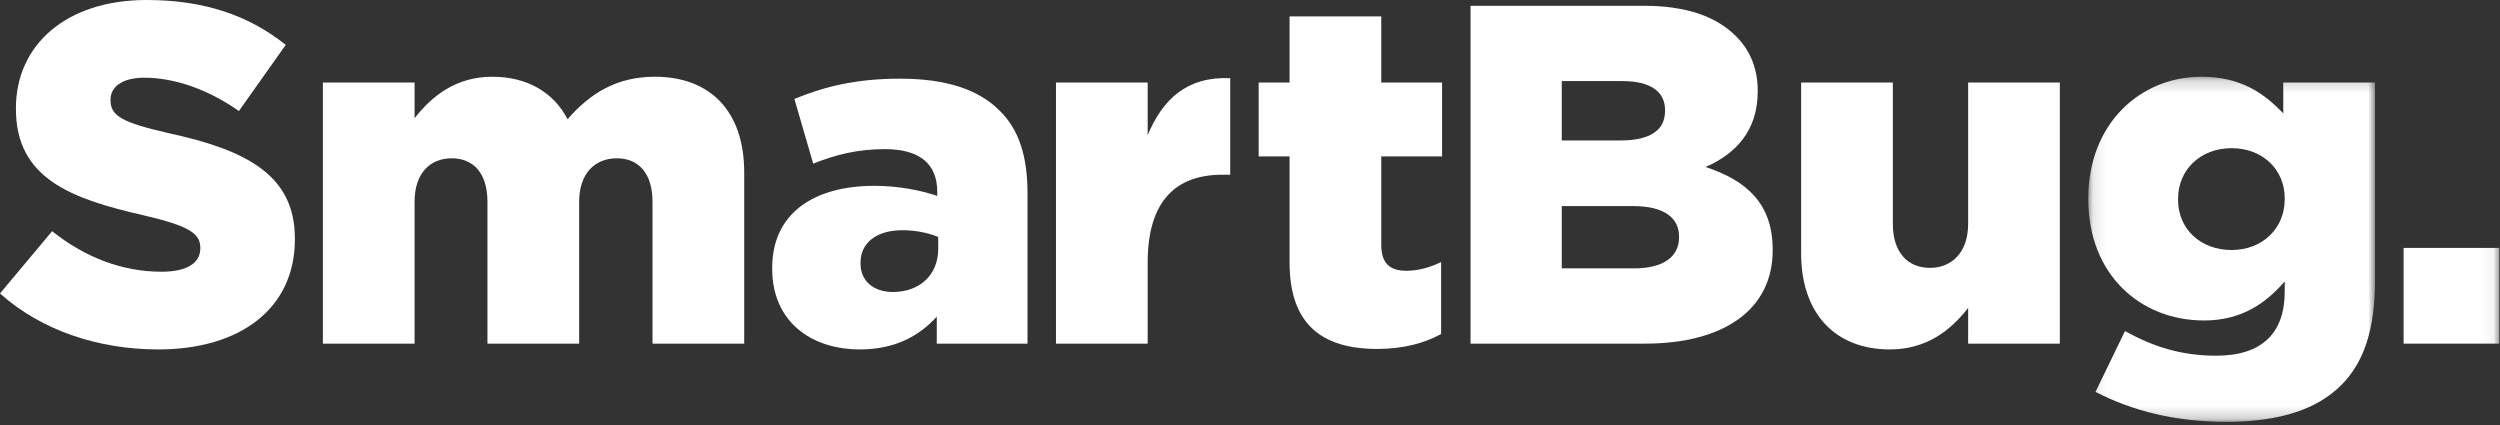 <?xml version="1.0" encoding="UTF-8"?>
<svg width="200px" height="34px" viewBox="0 0 200 34" version="1.1" xmlns="http://www.w3.org/2000/svg" xmlns:xlink="http://www.w3.org/1999/xlink">
    <rect x="0" y="0" width="200" height="34" fill="#333333" stroke="none"/>
    <!-- Generator: Sketch 47 (45396) - http://www.bohemiancoding.com/sketch -->
    <title>smartbug-logo</title>
    <desc>Created with Sketch.</desc>
    <defs>
        <polygon id="path-1" points="23.04 27.79 0.105 27.79 0.105 0.183 23.04 0.183 23.04 27.79"></polygon>
        <polygon id="path-3" points="0 33.746 199.946 33.746 199.946 0 0 0"></polygon>
    </defs>
    <g id="Page-1" stroke="none" stroke-width="1" fill="none" fill-rule="evenodd">
        <g id="Portfolio-Page-V1-Copy-2" transform="translate(-268, -314)">
            <g id="smartbug-logo" transform="translate(268, 314)">
                <path d="M0,23.476 L4.17,18.495 C6.834,20.618 9.807,21.738 12.935,21.738 C14.942,21.738 16.024,21.043 16.024,19.885 L16.024,19.807 C16.024,18.688 15.136,18.07 11.467,17.22 C5.714,15.908 1.274,14.286 1.274,8.726 L1.274,8.649 C1.274,3.629 5.251,0 11.738,0 C16.333,0 19.923,1.236 22.858,3.591 L19.112,8.881 C16.641,7.143 13.939,6.216 11.545,6.216 C9.73,6.216 8.842,6.989 8.842,7.954 L8.842,8.031 C8.842,9.266 9.769,9.807 13.514,10.657 C19.73,12.008 23.591,14.016 23.591,19.074 L23.591,19.151 C23.591,24.673 19.228,27.954 12.665,27.954 C7.877,27.954 3.321,26.448 0,23.476 Z" id="Fill-1" fill="#FFFFFF"></path>
                <path d="M25.83,6.602 L33.166,6.602 L33.166,9.46 C34.517,7.722 36.448,6.139 39.382,6.139 C42.162,6.139 44.286,7.375 45.406,9.537 C47.22,7.452 49.344,6.139 52.394,6.139 C56.834,6.139 59.537,8.919 59.537,13.784 L59.537,27.491 L52.201,27.491 L52.201,16.139 C52.201,13.861 51.081,12.664 49.344,12.664 C47.607,12.664 46.332,13.861 46.332,16.139 L46.332,27.491 L38.996,27.491 L38.996,16.139 C38.996,13.861 37.877,12.664 36.139,12.664 C34.402,12.664 33.166,13.861 33.166,16.139 L33.166,27.491 L25.83,27.491 L25.83,6.602 Z" id="Fill-3" fill="#FFFFFF"></path>
                <path d="M75.057,19.923 L75.057,18.958 C74.324,18.649 73.281,18.417 72.2,18.417 C70.077,18.417 68.841,19.46 68.841,21.004 L68.841,21.082 C68.841,22.51 69.922,23.36 71.428,23.36 C73.552,23.36 75.057,22.008 75.057,19.923 M61.775,21.506 L61.775,21.429 C61.775,17.105 65.057,14.865 69.961,14.865 C71.891,14.865 73.783,15.251 74.98,15.676 L74.98,15.328 C74.98,13.166 73.629,11.931 70.81,11.931 C68.609,11.931 66.911,12.356 65.057,13.089 L63.551,7.915 C65.907,6.95 68.416,6.294 72.007,6.294 C75.752,6.294 78.301,7.182 79.961,8.842 C81.544,10.386 82.201,12.549 82.201,15.483 L82.201,27.491 L74.942,27.491 L74.942,25.329 C73.513,26.912 71.544,27.954 68.803,27.954 C64.826,27.954 61.775,25.676 61.775,21.506" id="Fill-5" fill="#FFFFFF"></path>
                <path d="M84.478,6.602 L91.814,6.602 L91.814,10.811 C93.011,7.954 94.941,6.1 98.417,6.255 L98.417,13.977 L97.799,13.977 C93.976,13.977 91.814,16.178 91.814,21.004 L91.814,27.491 L84.478,27.491 L84.478,6.602 Z" id="Fill-7" fill="#FFFFFF"></path>
                <path d="M103.165,21.004 L103.165,12.51 L100.694,12.51 L100.694,6.603 L103.165,6.603 L103.165,1.313 L110.501,1.313 L110.501,6.603 L115.366,6.603 L115.366,12.51 L110.501,12.51 L110.501,19.576 C110.501,21.043 111.157,21.661 112.509,21.661 C113.474,21.661 114.401,21.39 115.289,20.966 L115.289,26.719 C113.976,27.452 112.238,27.916 110.192,27.916 C105.791,27.916 103.165,25.985 103.165,21.004" id="Fill-9" fill="#FFFFFF"></path>
                <path d="M130.733,21.468 C133.011,21.468 134.324,20.58 134.324,18.997 L134.324,18.919 C134.324,17.452 133.165,16.487 130.655,16.487 L124.941,16.487 L124.941,21.468 L130.733,21.468 Z M129.652,11.236 C131.93,11.236 133.204,10.464 133.204,8.881 L133.204,8.803 C133.204,7.336 132.046,6.487 129.806,6.487 L124.941,6.487 L124.941,11.236 L129.652,11.236 Z M117.644,0.463 L131.505,0.463 C134.903,0.463 137.297,1.313 138.88,2.896 C139.961,3.977 140.617,5.406 140.617,7.259 L140.617,7.336 C140.617,10.464 138.841,12.317 136.447,13.359 C139.729,14.441 141.814,16.294 141.814,19.962 L141.814,20.039 C141.814,24.673 138.03,27.491 131.582,27.491 L117.644,27.491 L117.644,0.463 Z" id="Fill-11" fill="#FFFFFF"></path>
                <path d="M144.091,20.271 L144.091,6.602 L151.427,6.602 L151.427,17.915 C151.427,20.193 152.624,21.429 154.4,21.429 C156.138,21.429 157.451,20.193 157.451,17.915 L157.451,6.602 L164.787,6.602 L164.787,27.491 L157.451,27.491 L157.451,24.634 C156.099,26.371 154.169,27.954 151.196,27.954 C146.756,27.954 144.091,25.02 144.091,20.271" id="Fill-13" fill="#FFFFFF"></path>
                <g id="Group-17" transform="translate(166.958, 5.956)">
                    <mask id="mask-2" fill="white">
                        <use xlink:href="#path-1"></use>
                    </mask>
                    <g id="Clip-16"></g>
                    <path d="M15.82,9.99 L15.82,9.913 C15.82,7.597 14.044,5.898 11.573,5.898 C9.063,5.898 7.287,7.635 7.287,9.952 L7.287,10.029 C7.287,12.346 9.063,14.044 11.573,14.044 C14.044,14.044 15.82,12.307 15.82,9.99 M0.684,25.396 L3.04,20.531 C5.279,21.767 7.518,22.5 10.337,22.5 C14.005,22.5 15.82,20.686 15.82,17.365 L15.82,16.554 C14.353,18.253 12.422,19.682 9.372,19.682 C4.237,19.682 0.105,15.975 0.105,9.99 L0.105,9.913 C0.105,3.89 4.314,0.183 9.14,0.183 C12.268,0.183 14.121,1.457 15.704,3.118 L15.704,0.646 L23.04,0.646 L23.04,16.516 C23.04,20.338 22.191,23.002 20.338,24.856 C18.445,26.748 15.511,27.79 11.148,27.79 C7.094,27.79 3.696,26.941 0.684,25.396" id="Fill-15" fill="#FFFFFF" mask="url(#mask-2)"></path>
                </g>
                <mask id="mask-4" fill="white">
                    <use xlink:href="#path-3"></use>
                </mask>
                <g id="Clip-19"></g>
                <polygon id="Fill-18" fill="#FFFFFF" mask="url(#mask-4)" points="192.288 27.491 199.946 27.491 199.946 19.833 192.288 19.833"></polygon>
            </g>
        </g>
    </g>
</svg>